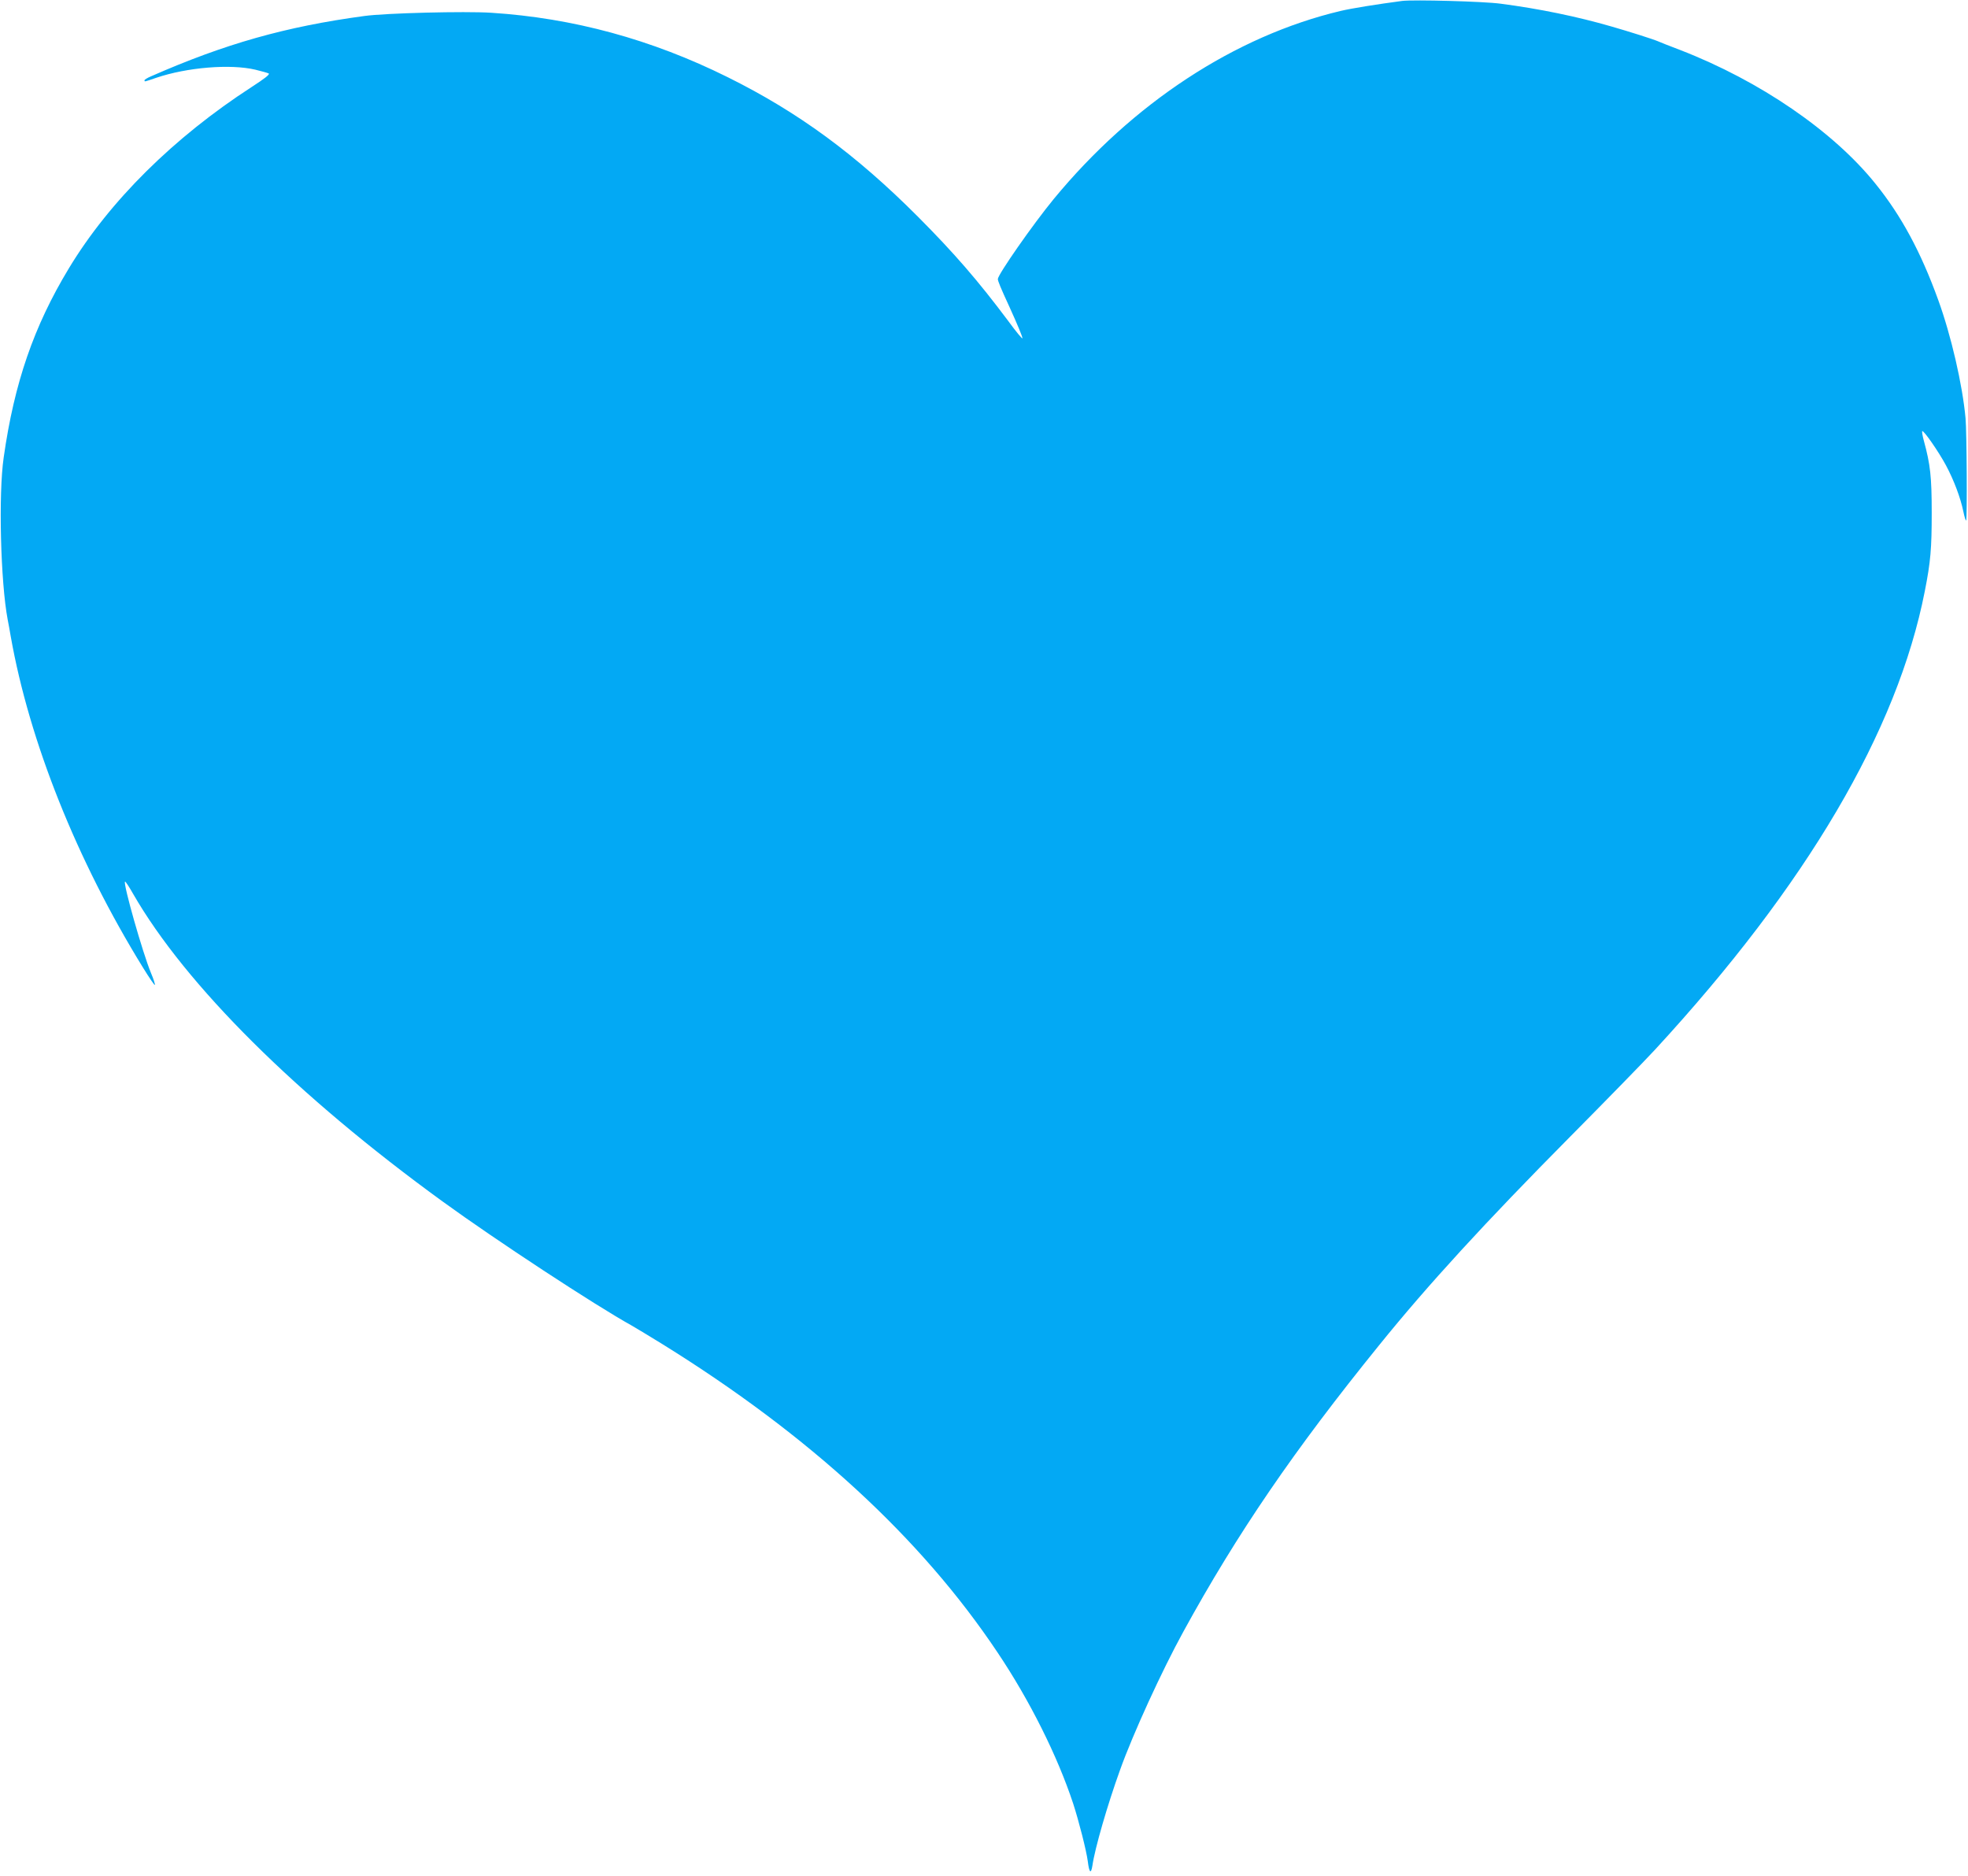 <?xml version="1.0" standalone="no"?>
<!DOCTYPE svg PUBLIC "-//W3C//DTD SVG 20010904//EN"
 "http://www.w3.org/TR/2001/REC-SVG-20010904/DTD/svg10.dtd">
<svg version="1.0" xmlns="http://www.w3.org/2000/svg"
 width="1280pt" height="1220pt" viewBox="0 0 1280 1220"
 preserveAspectRatio="xMidYMid meet">
<g transform="translate(0,1220) scale(0.1,-0.1)"
fill="#03a9f4" stroke="none">
<path d="M9120 12194 c-166 -22 -328 -48 -400 -65 -687 -163 -1353 -600 -1867
-1224 -134 -163 -363 -491 -363 -520 0 -12 19 -59 75 -180 55 -121 85 -194 85
-205 0 -7 -42 43 -92 112 -197 263 -351 441 -588 679 -404 405 -779 680 -1237
907 -495 246 -1006 385 -1538 419 -171 11 -687 -2 -825 -21 -512 -69 -907
-181 -1387 -392 -24 -10 -43 -22 -43 -26 0 -11 -3 -11 76 16 201 68 481 91
644 53 41 -10 81 -21 88 -25 8 -6 -28 -34 -110 -87 -508 -329 -926 -743 -1190
-1180 -228 -377 -355 -745 -424 -1230 -35 -240 -20 -812 26 -1055 5 -25 14
-74 20 -110 121 -683 430 -1456 860 -2153 40 -65 75 -116 77 -113 3 3 -8 38
-25 78 -54 130 -182 581 -169 594 3 3 26 -32 52 -78 342 -595 1067 -1315 2015
-2003 344 -250 990 -674 1232 -808 26 -15 114 -68 195 -118 958 -594 1684
-1262 2181 -2006 210 -313 390 -674 492 -983 37 -114 86 -306 95 -375 9 -75
21 -86 30 -29 16 113 99 399 180 623 83 233 273 647 411 898 351 641 722 1183
1273 1863 318 394 694 803 1241 1355 235 237 485 493 556 570 985 1069 1575
2071 1753 2980 38 192 45 278 45 510 0 235 -9 314 -51 468 -9 32 -13 60 -11
63 9 8 108 -135 155 -223 51 -95 95 -212 113 -301 7 -34 15 -60 18 -57 7 7 4
582 -4 665 -20 219 -94 539 -178 770 -113 312 -240 547 -407 754 -275 343
-753 670 -1269 870 -69 26 -134 52 -145 57 -32 14 -190 64 -305 97 -221 64
-467 115 -720 148 -111 15 -564 27 -640 18z"/>
</g>
</svg>
